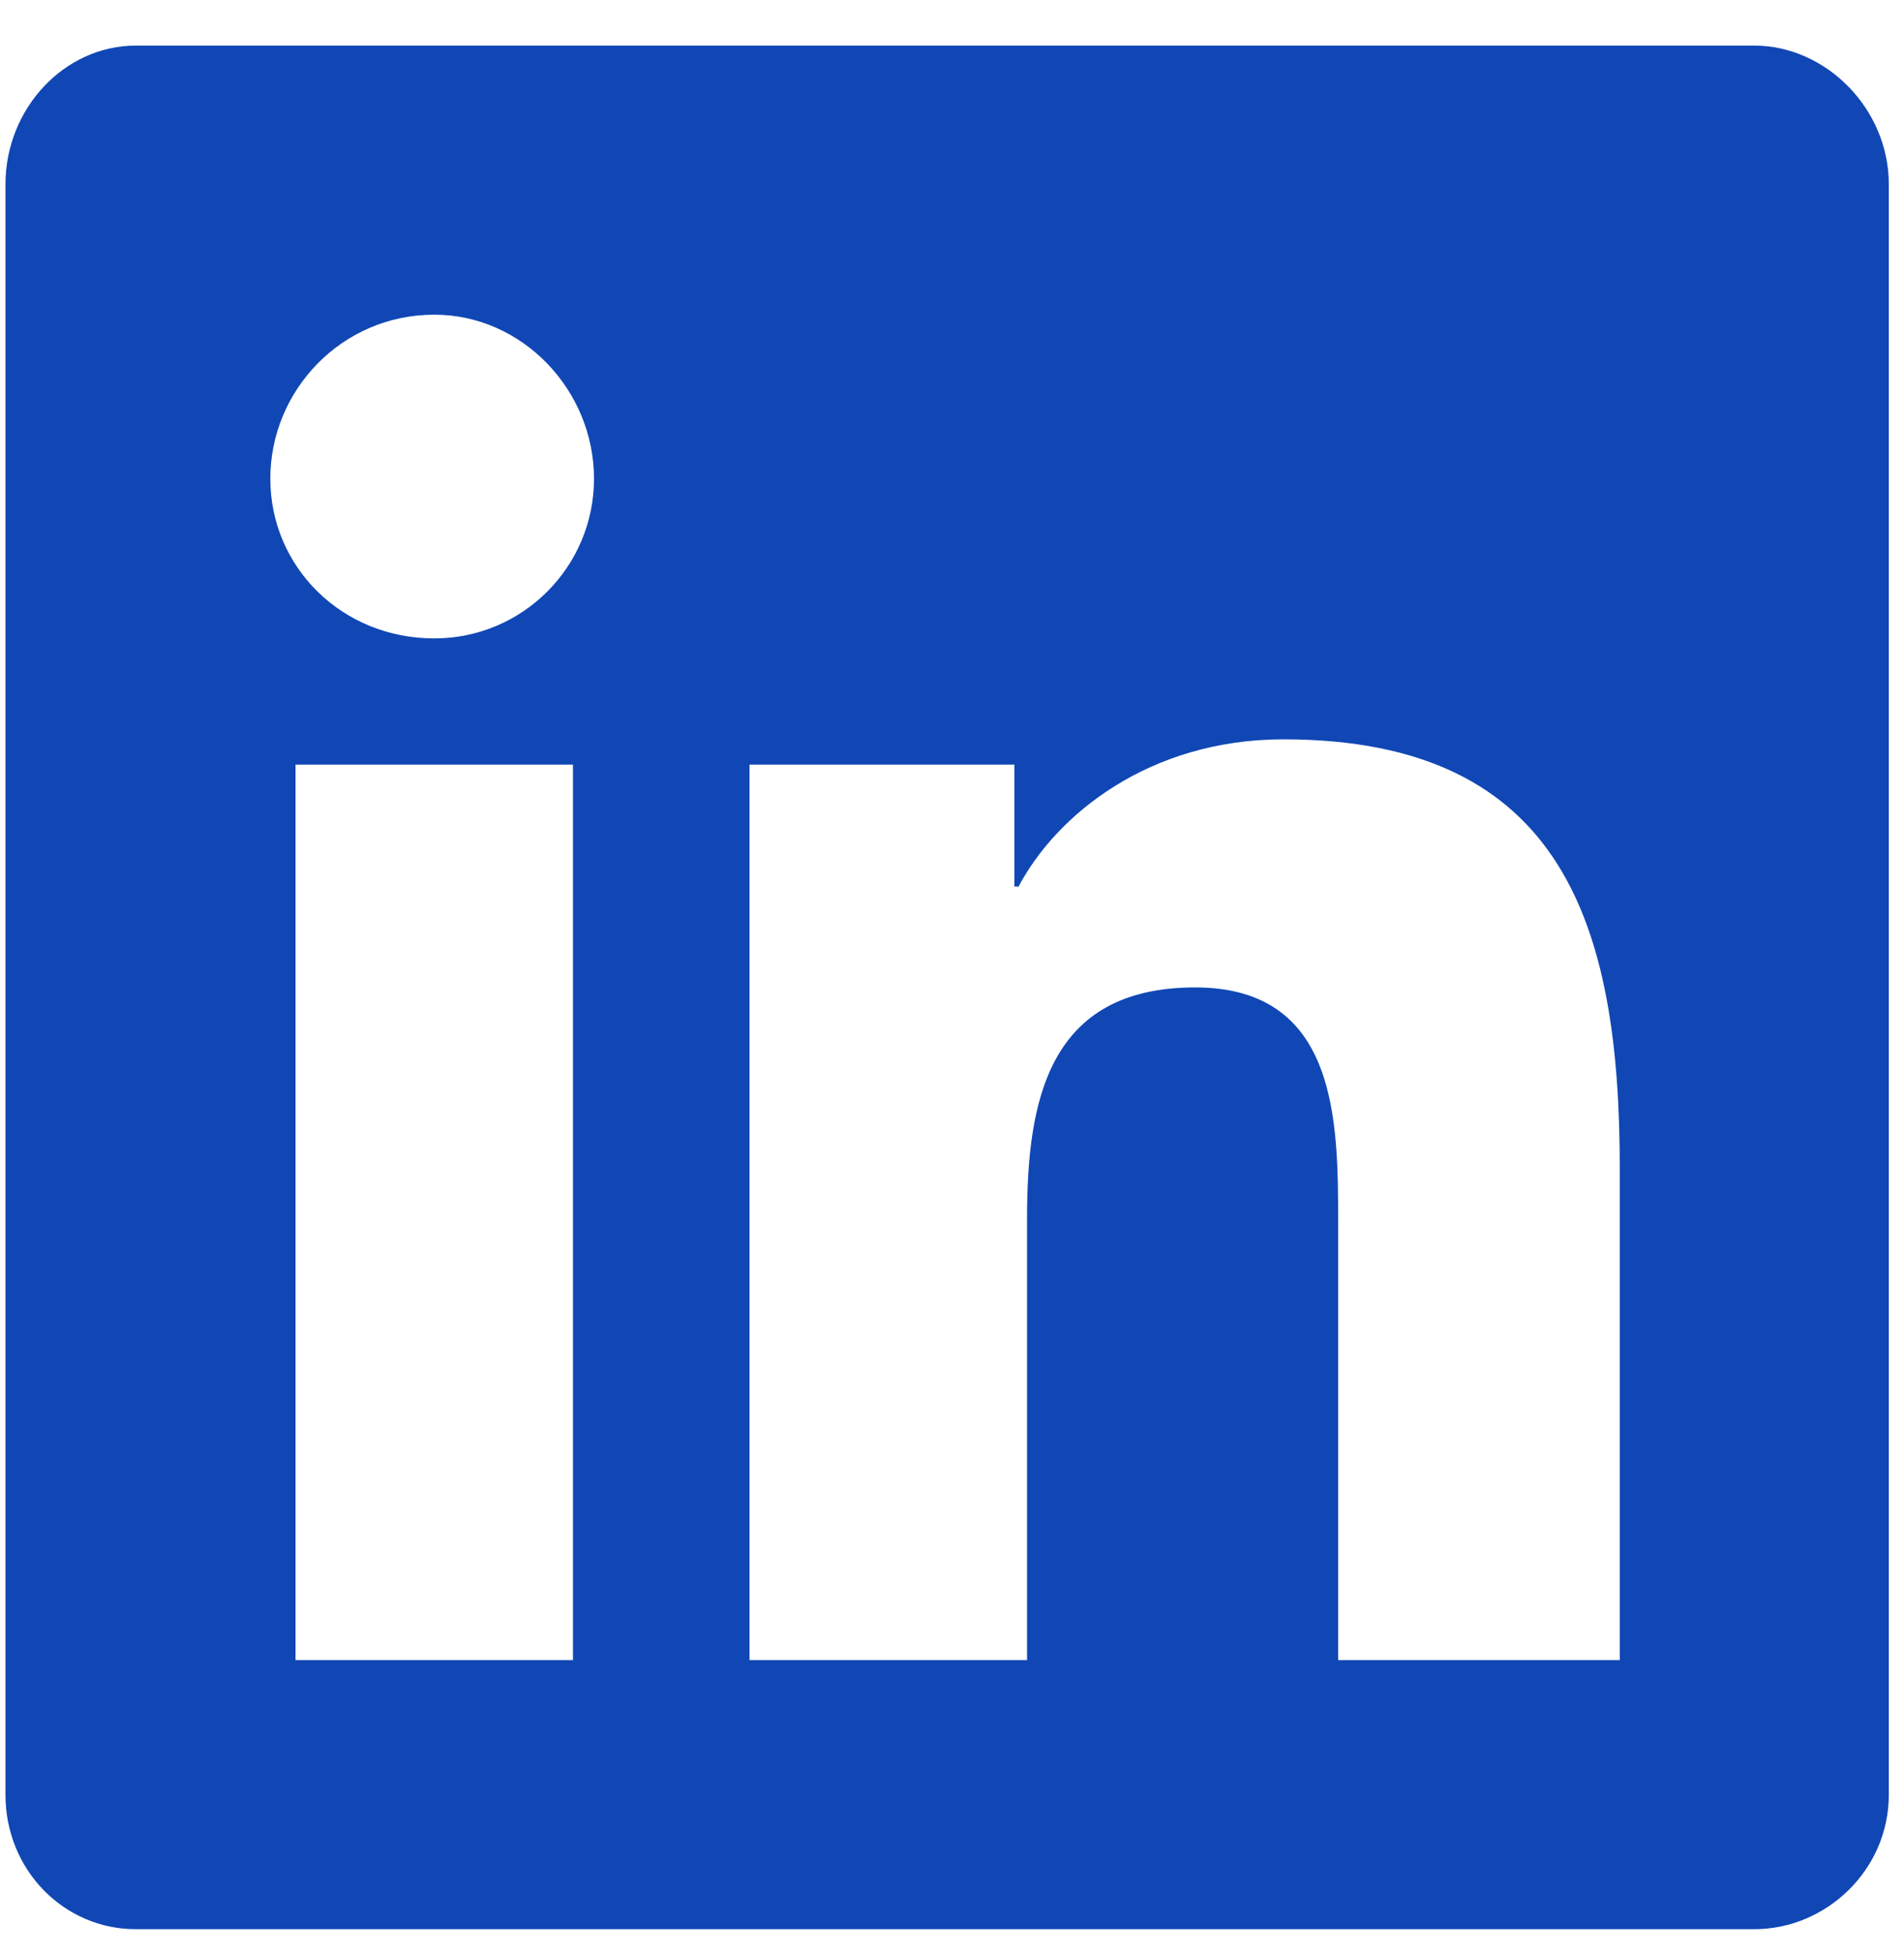 <svg width="39" height="40" viewBox="0 0 39 40" fill="none" xmlns="http://www.w3.org/2000/svg">
    <path d="M35.934 0.934C37.398 0.934 38.689 2.225 38.689 3.775V36.756C38.689 38.306 37.398 39.511 35.934 39.511H2.781C1.317 39.511 0.112 38.306 0.112 36.756V3.775C0.112 2.225 1.317 0.934 2.781 0.934H35.934ZM11.736 34V15.659H6.053V34H11.736ZM8.895 13.075C10.703 13.075 12.167 11.611 12.167 9.803C12.167 7.995 10.703 6.445 8.895 6.445C7 6.445 5.537 7.995 5.537 9.803C5.537 11.611 7 13.075 8.895 13.075ZM33.178 34V23.925C33.178 19.017 32.059 15.142 26.289 15.142C23.534 15.142 21.639 16.692 20.864 18.156H20.778V15.659H15.353V34H21.037V24.959C21.037 22.548 21.467 20.223 24.481 20.223C27.409 20.223 27.409 22.978 27.409 25.045V34H33.178Z" fill="#1047B5"/>
</svg>
